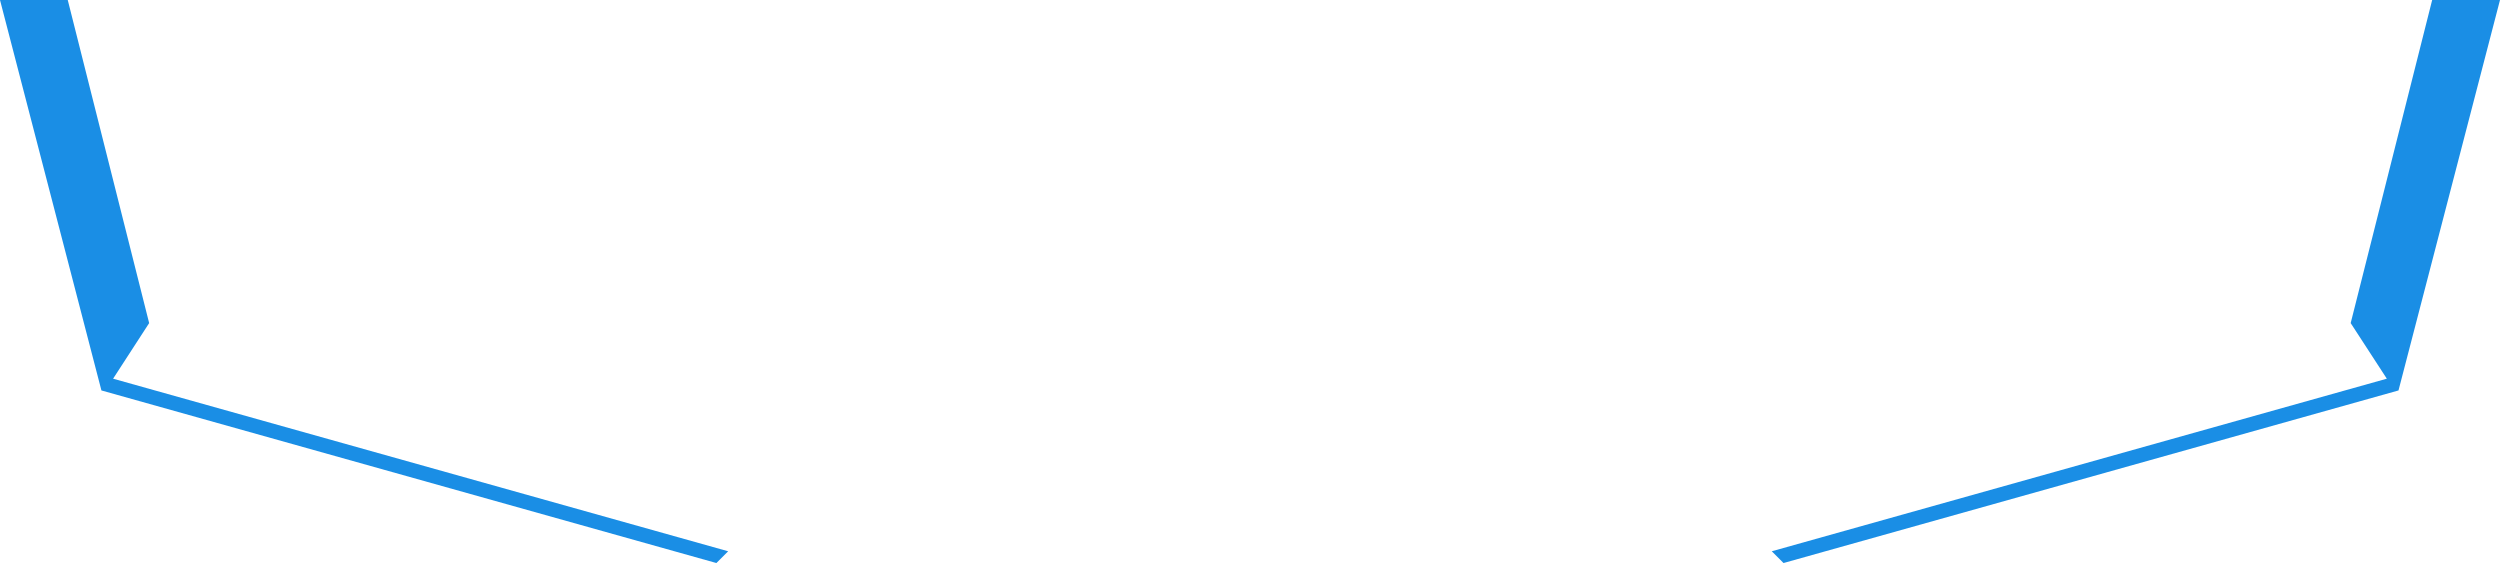 <?xml version="1.0" encoding="utf-8"?>
<!-- Generator: Adobe Illustrator 23.0.3, SVG Export Plug-In . SVG Version: 6.00 Build 0)  -->
<svg version="1.1" baseProfile="tiny" id="s71" xmlns="http://www.w3.org/2000/svg" xmlns:xlink="http://www.w3.org/1999/xlink"
	 x="0px" y="0px" viewBox="0 0 314.77 70.89" xml:space="preserve">
<polygon fill="#1A8EE5" points="91.68,69.41 90.2,70.89 12.77,49.16 0,0 8.53,0 18.78,40.68 14.24,47.68 "/>
<polygon fill="#1A8EE5" points="223.08,69.41 224.56,70.89 301.99,49.16 314.77,0 306.23,0 295.97,40.68 300.52,47.68 "/>
</svg>
